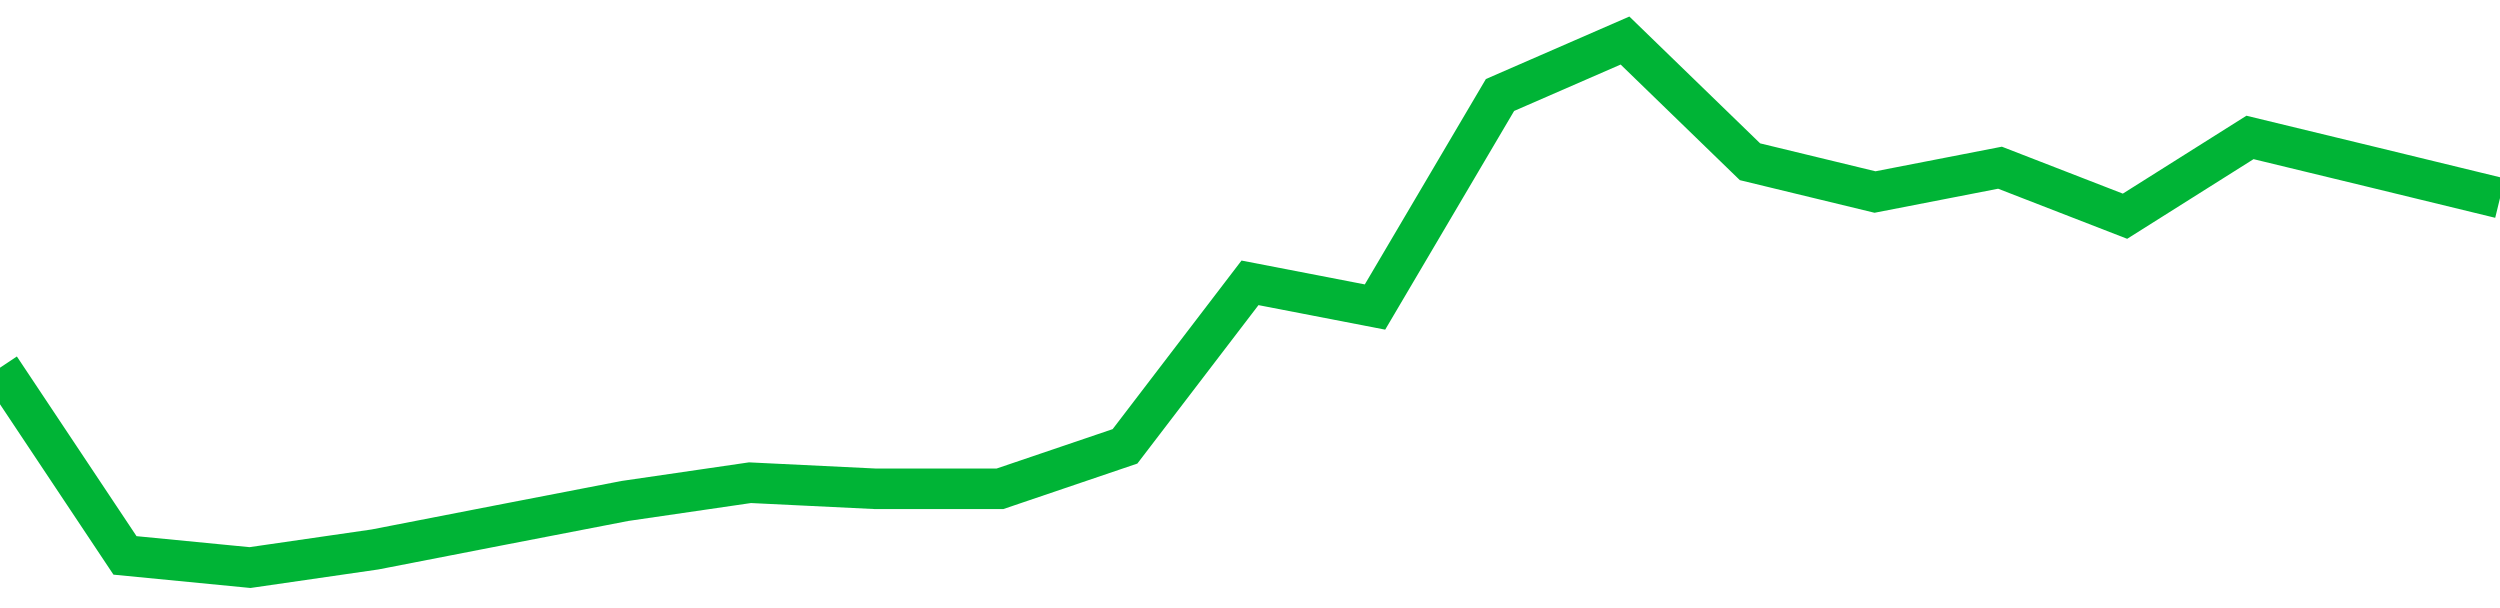 <!-- Generated with https://github.com/jxxe/sparkline/ --><svg viewBox="0 0 185 45" class="sparkline" xmlns="http://www.w3.org/2000/svg"><path class="sparkline--fill" d="M 0 27.21 L 0 27.21 L 9.25 41.1 L 18.5 42 L 27.75 40.66 L 37 38.86 L 46.25 37.07 L 55.5 35.72 L 64.75 36.17 L 74 36.17 L 83.25 33.03 L 92.5 20.93 L 101.75 22.72 L 111 7.03 L 120.25 3 L 129.5 11.97 L 138.75 14.21 L 148 12.41 L 157.25 16 L 166.5 10.17 L 175.75 12.41 L 185 14.66 V 45 L 0 45 Z" stroke="none" fill="none" ></path><path class="sparkline--line" d="M 0 27.21 L 0 27.21 L 9.25 41.1 L 18.5 42 L 27.75 40.66 L 37 38.86 L 46.25 37.07 L 55.5 35.72 L 64.75 36.17 L 74 36.17 L 83.25 33.03 L 92.5 20.93 L 101.75 22.72 L 111 7.03 L 120.25 3 L 129.5 11.97 L 138.75 14.21 L 148 12.41 L 157.25 16 L 166.5 10.17 L 175.75 12.41 L 185 14.66" fill="none" stroke-width="3" stroke="#00B436" ></path></svg>